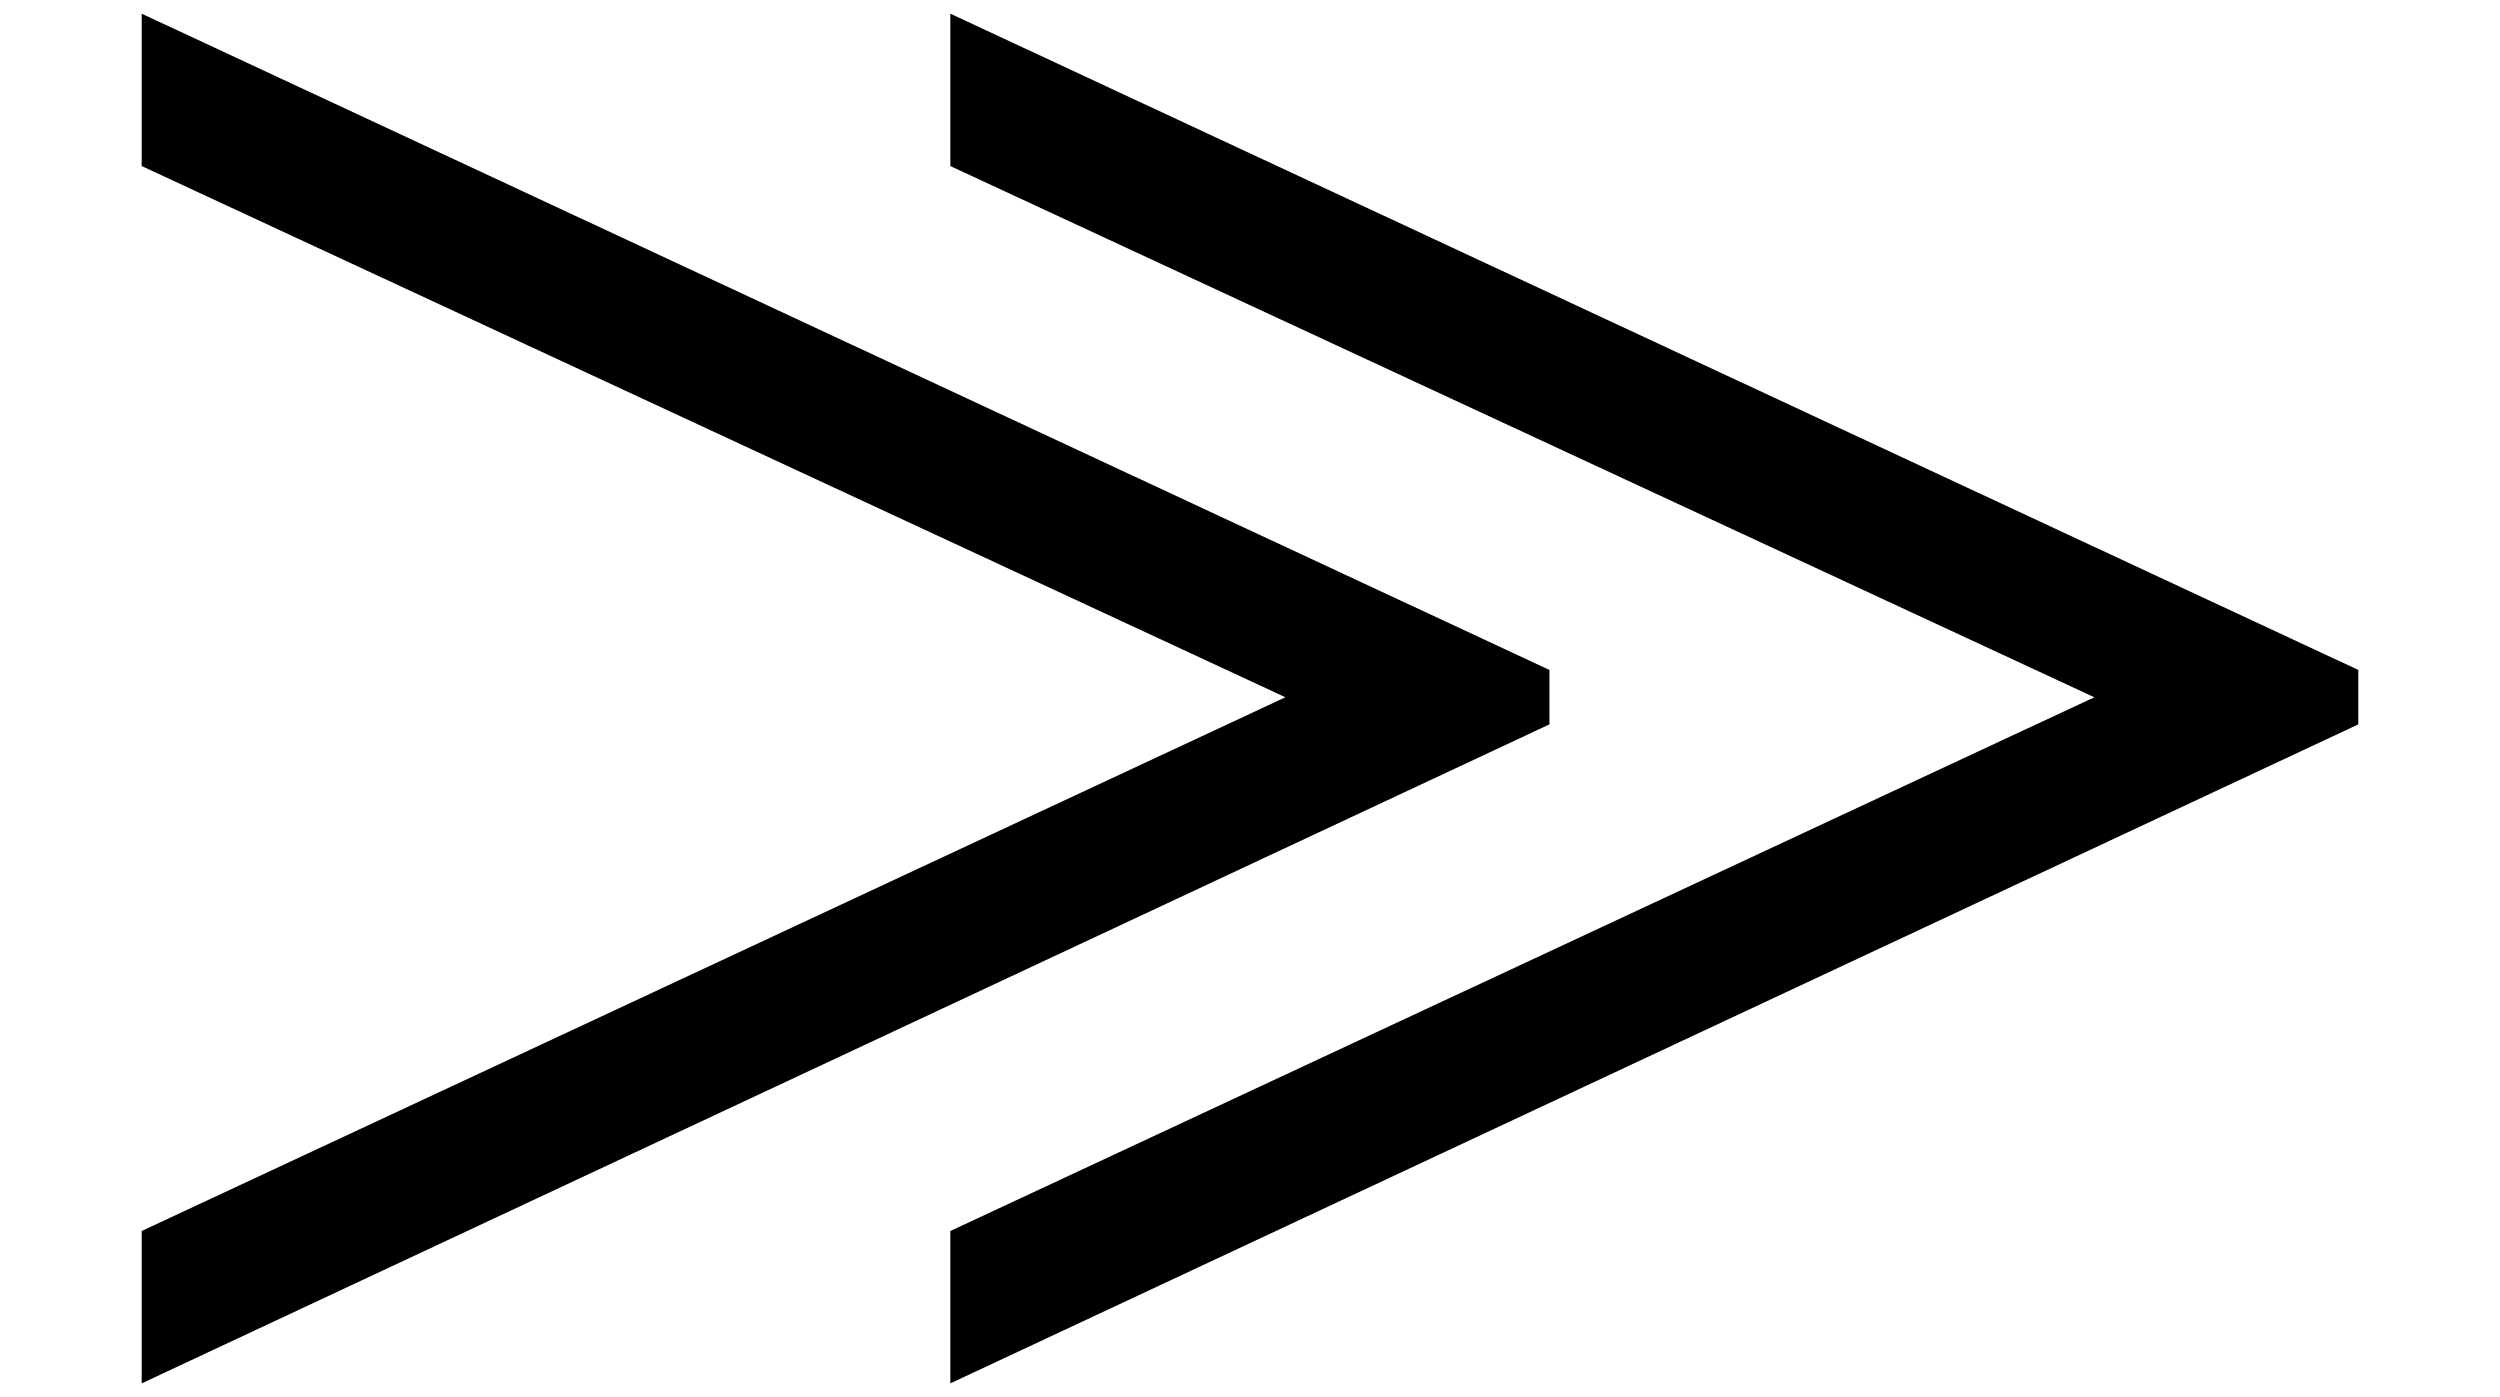 <?xml version='1.0' encoding='UTF-8'?>
<!-- This file was generated by dvisvgm 2.8.2 -->
<svg version='1.1' xmlns='http://www.w3.org/2000/svg' xmlns:xlink='http://www.w3.org/1999/xlink' width='10.975pt' height='6.133pt' viewBox='56.413 59.62 10.975 6.133'>
<defs>
<path id='g0-29' d='M10.353-2.953V-3.192L4.172-6.073V-5.404L9.194-3.072L4.172-.729V-.06L10.353-2.953ZM6.802-2.953V-3.192L.622-6.073V-5.404L5.643-3.072L.622-.729V-.06L6.802-2.953Z'/>
</defs>
<g id='page1'>
<use x='56.413' y='65.753' xlink:href='#g0-29'/>
</g>
</svg>